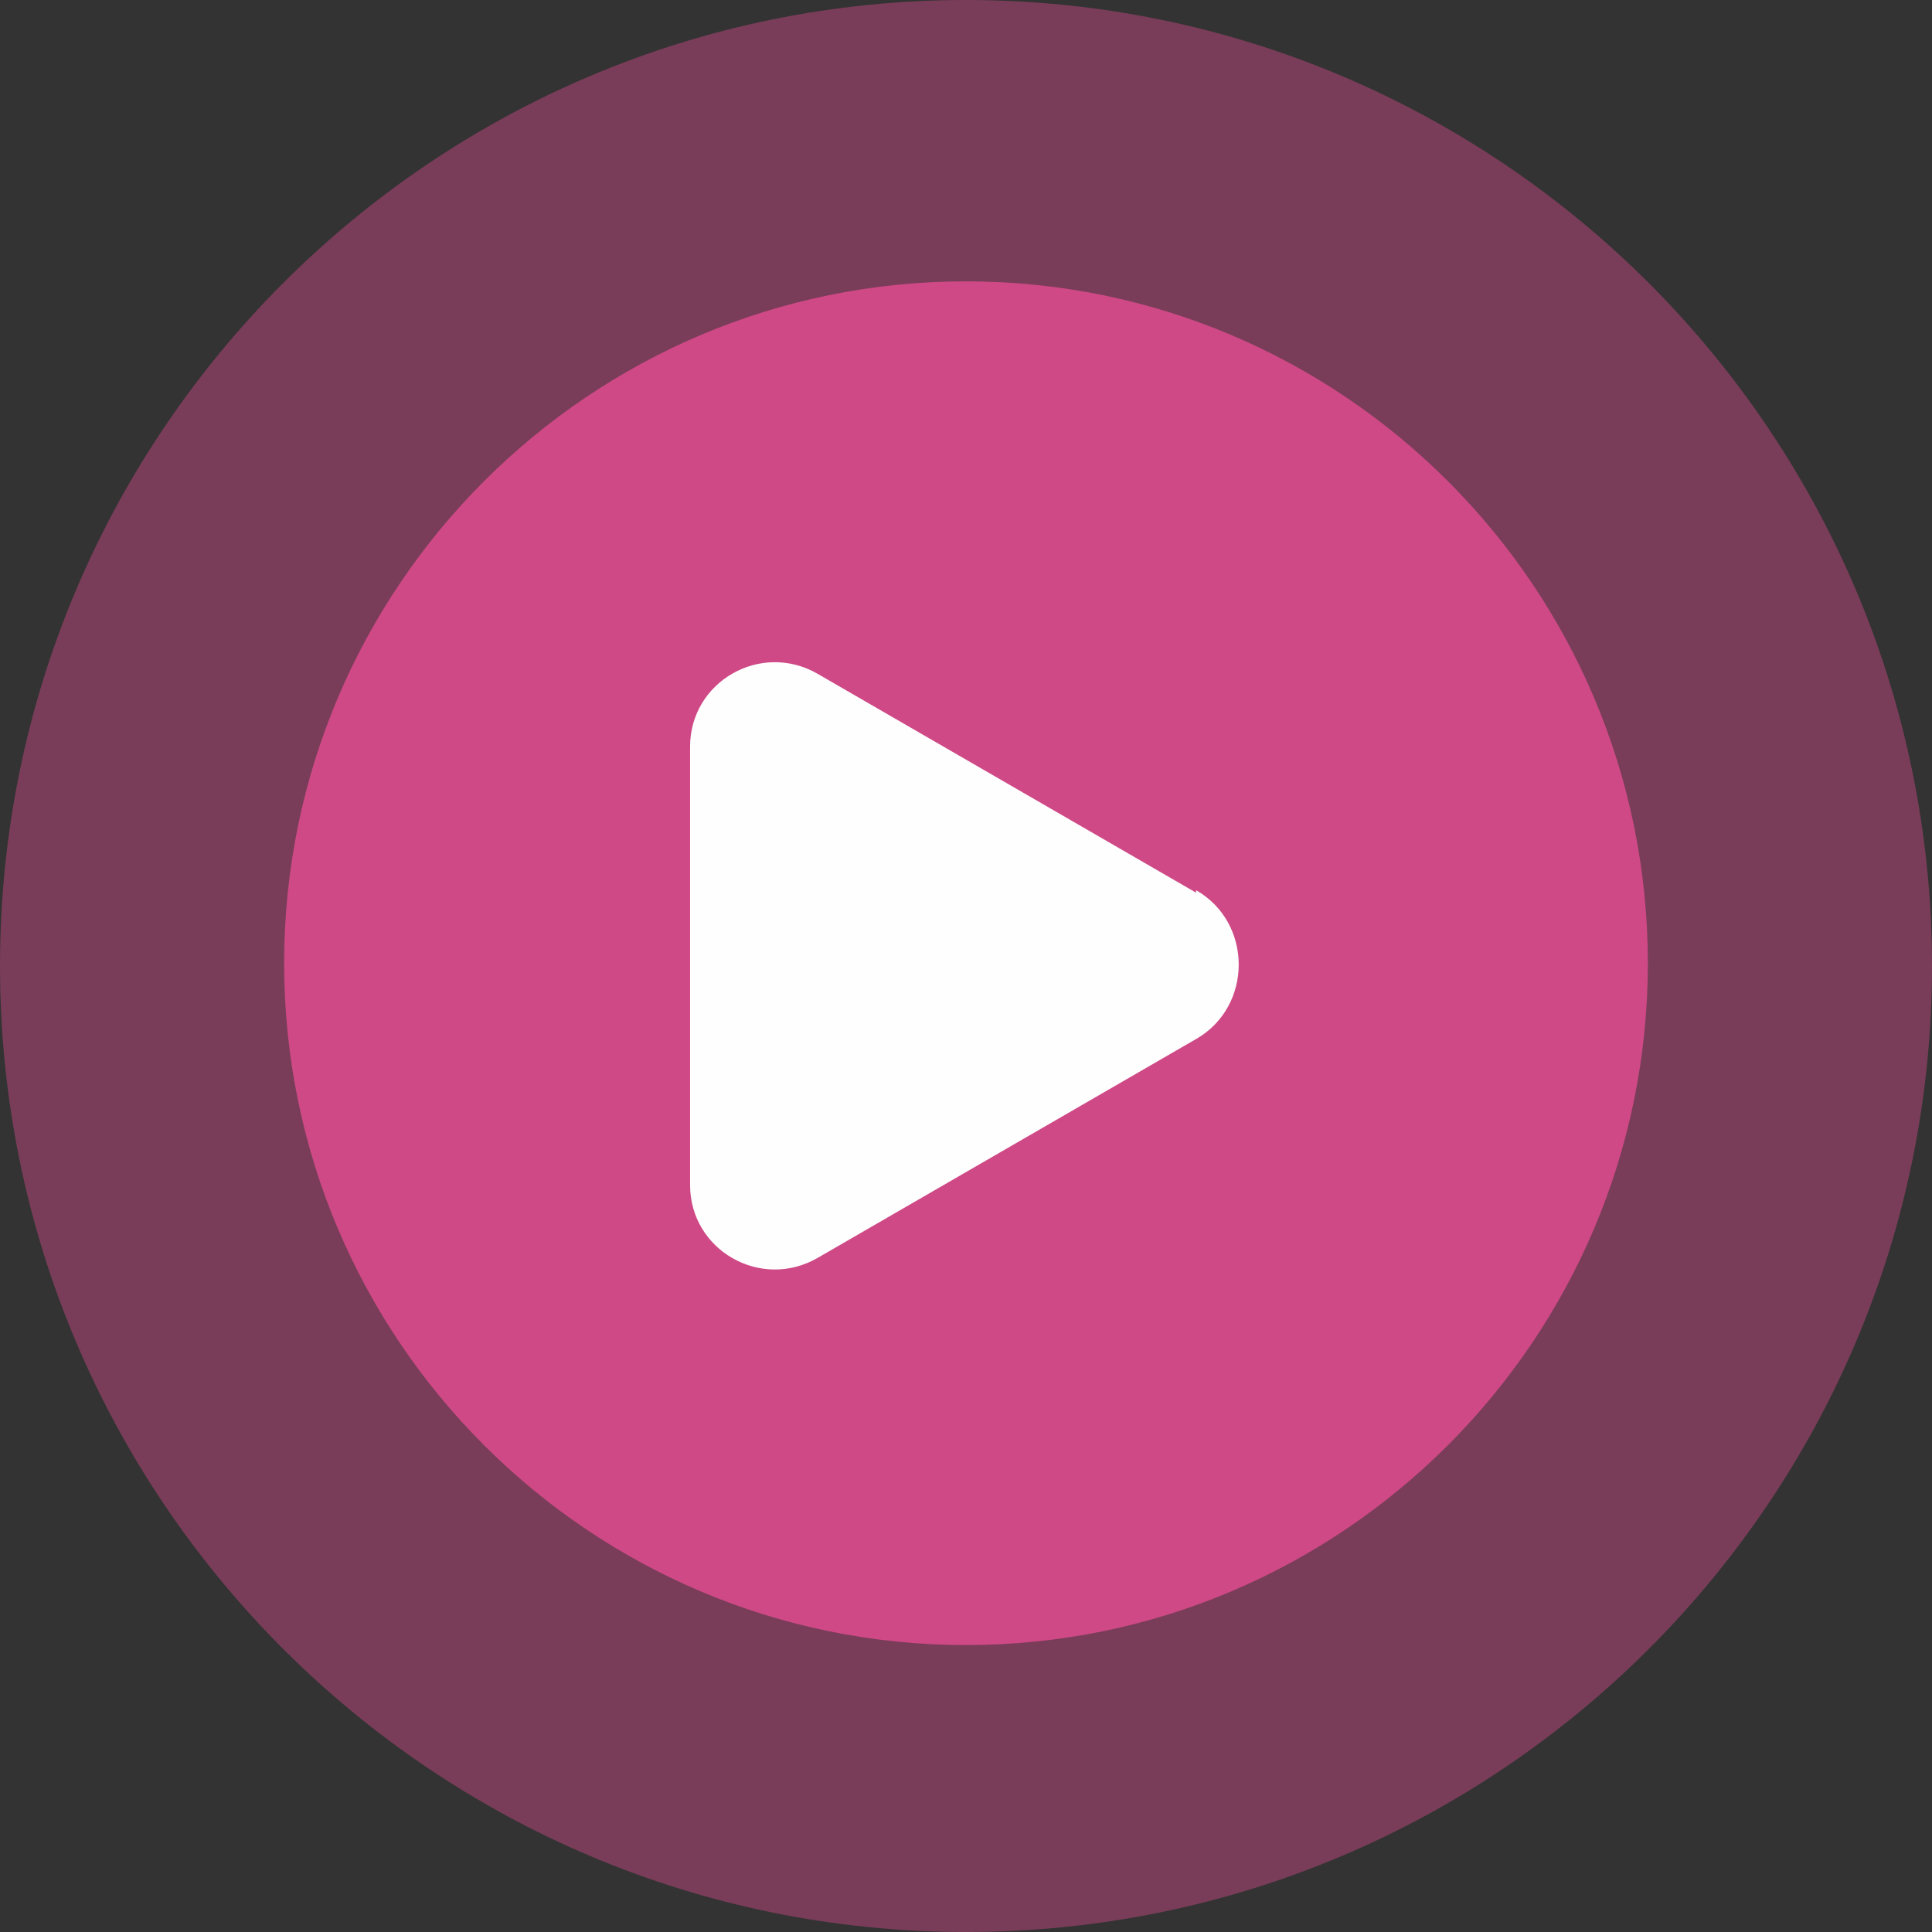 <?xml version="1.0" encoding="UTF-8"?> <!-- Creator: CorelDRAW 2020 (64-Bit) --> <svg xmlns="http://www.w3.org/2000/svg" xmlns:xlink="http://www.w3.org/1999/xlink" xmlns:xodm="http://www.corel.com/coreldraw/odm/2003" xml:space="preserve" width="144.111mm" height="144.111mm" style="shape-rendering:geometricPrecision; text-rendering:geometricPrecision; image-rendering:optimizeQuality; fill-rule:evenodd; clip-rule:evenodd" viewBox="0 0 811.79 811.79"><rect x="0" y="0" width="811.79" height="811.79" fill="#333333" stroke="none"/> <defs> <style type="text/css"> <![CDATA[ .fil2 {fill:#FEFEFE;fill-rule:nonzero} .fil0 {fill:#E54D91;fill-opacity:0.4} .fil1 {fill:#E54D91;fill-opacity:0.8} ]]> </style> </defs> <g id="Слой_x0020_1">  <g id="_1537773451232"> <path class="fil0" d="M405.89 0c223.97,0 405.89,181.93 405.89,405.89 0,223.97 -181.93,405.89 -405.89,405.89 -223.97,0 -405.89,-181.93 -405.89,-405.89 0,-223.97 181.93,-405.89 405.89,-405.89z"></path> <path class="fil1" d="M405.89 118.22c158.04,0 286.5,128.47 286.5,286.5 0,158.04 -128.47,286.5 -286.5,286.5 -158.04,0 -286.5,-128.47 -286.5,-286.5 0,-158.04 128.47,-286.5 286.5,-286.5z"></path> <path class="fil2" d="M502.57 374.04c23.89,13.64 23.89,48.89 0,62.54l-159.15 92.04c-23.89,13.64 -53.46,-3.4 -53.46,-30.68l0 -184.21c0,-27.29 29.57,-44.32 53.46,-30.68l159.15 92.04 0 0 0 -1.17 0 0.06 0 0.06z"></path> </g> </g> </svg> 